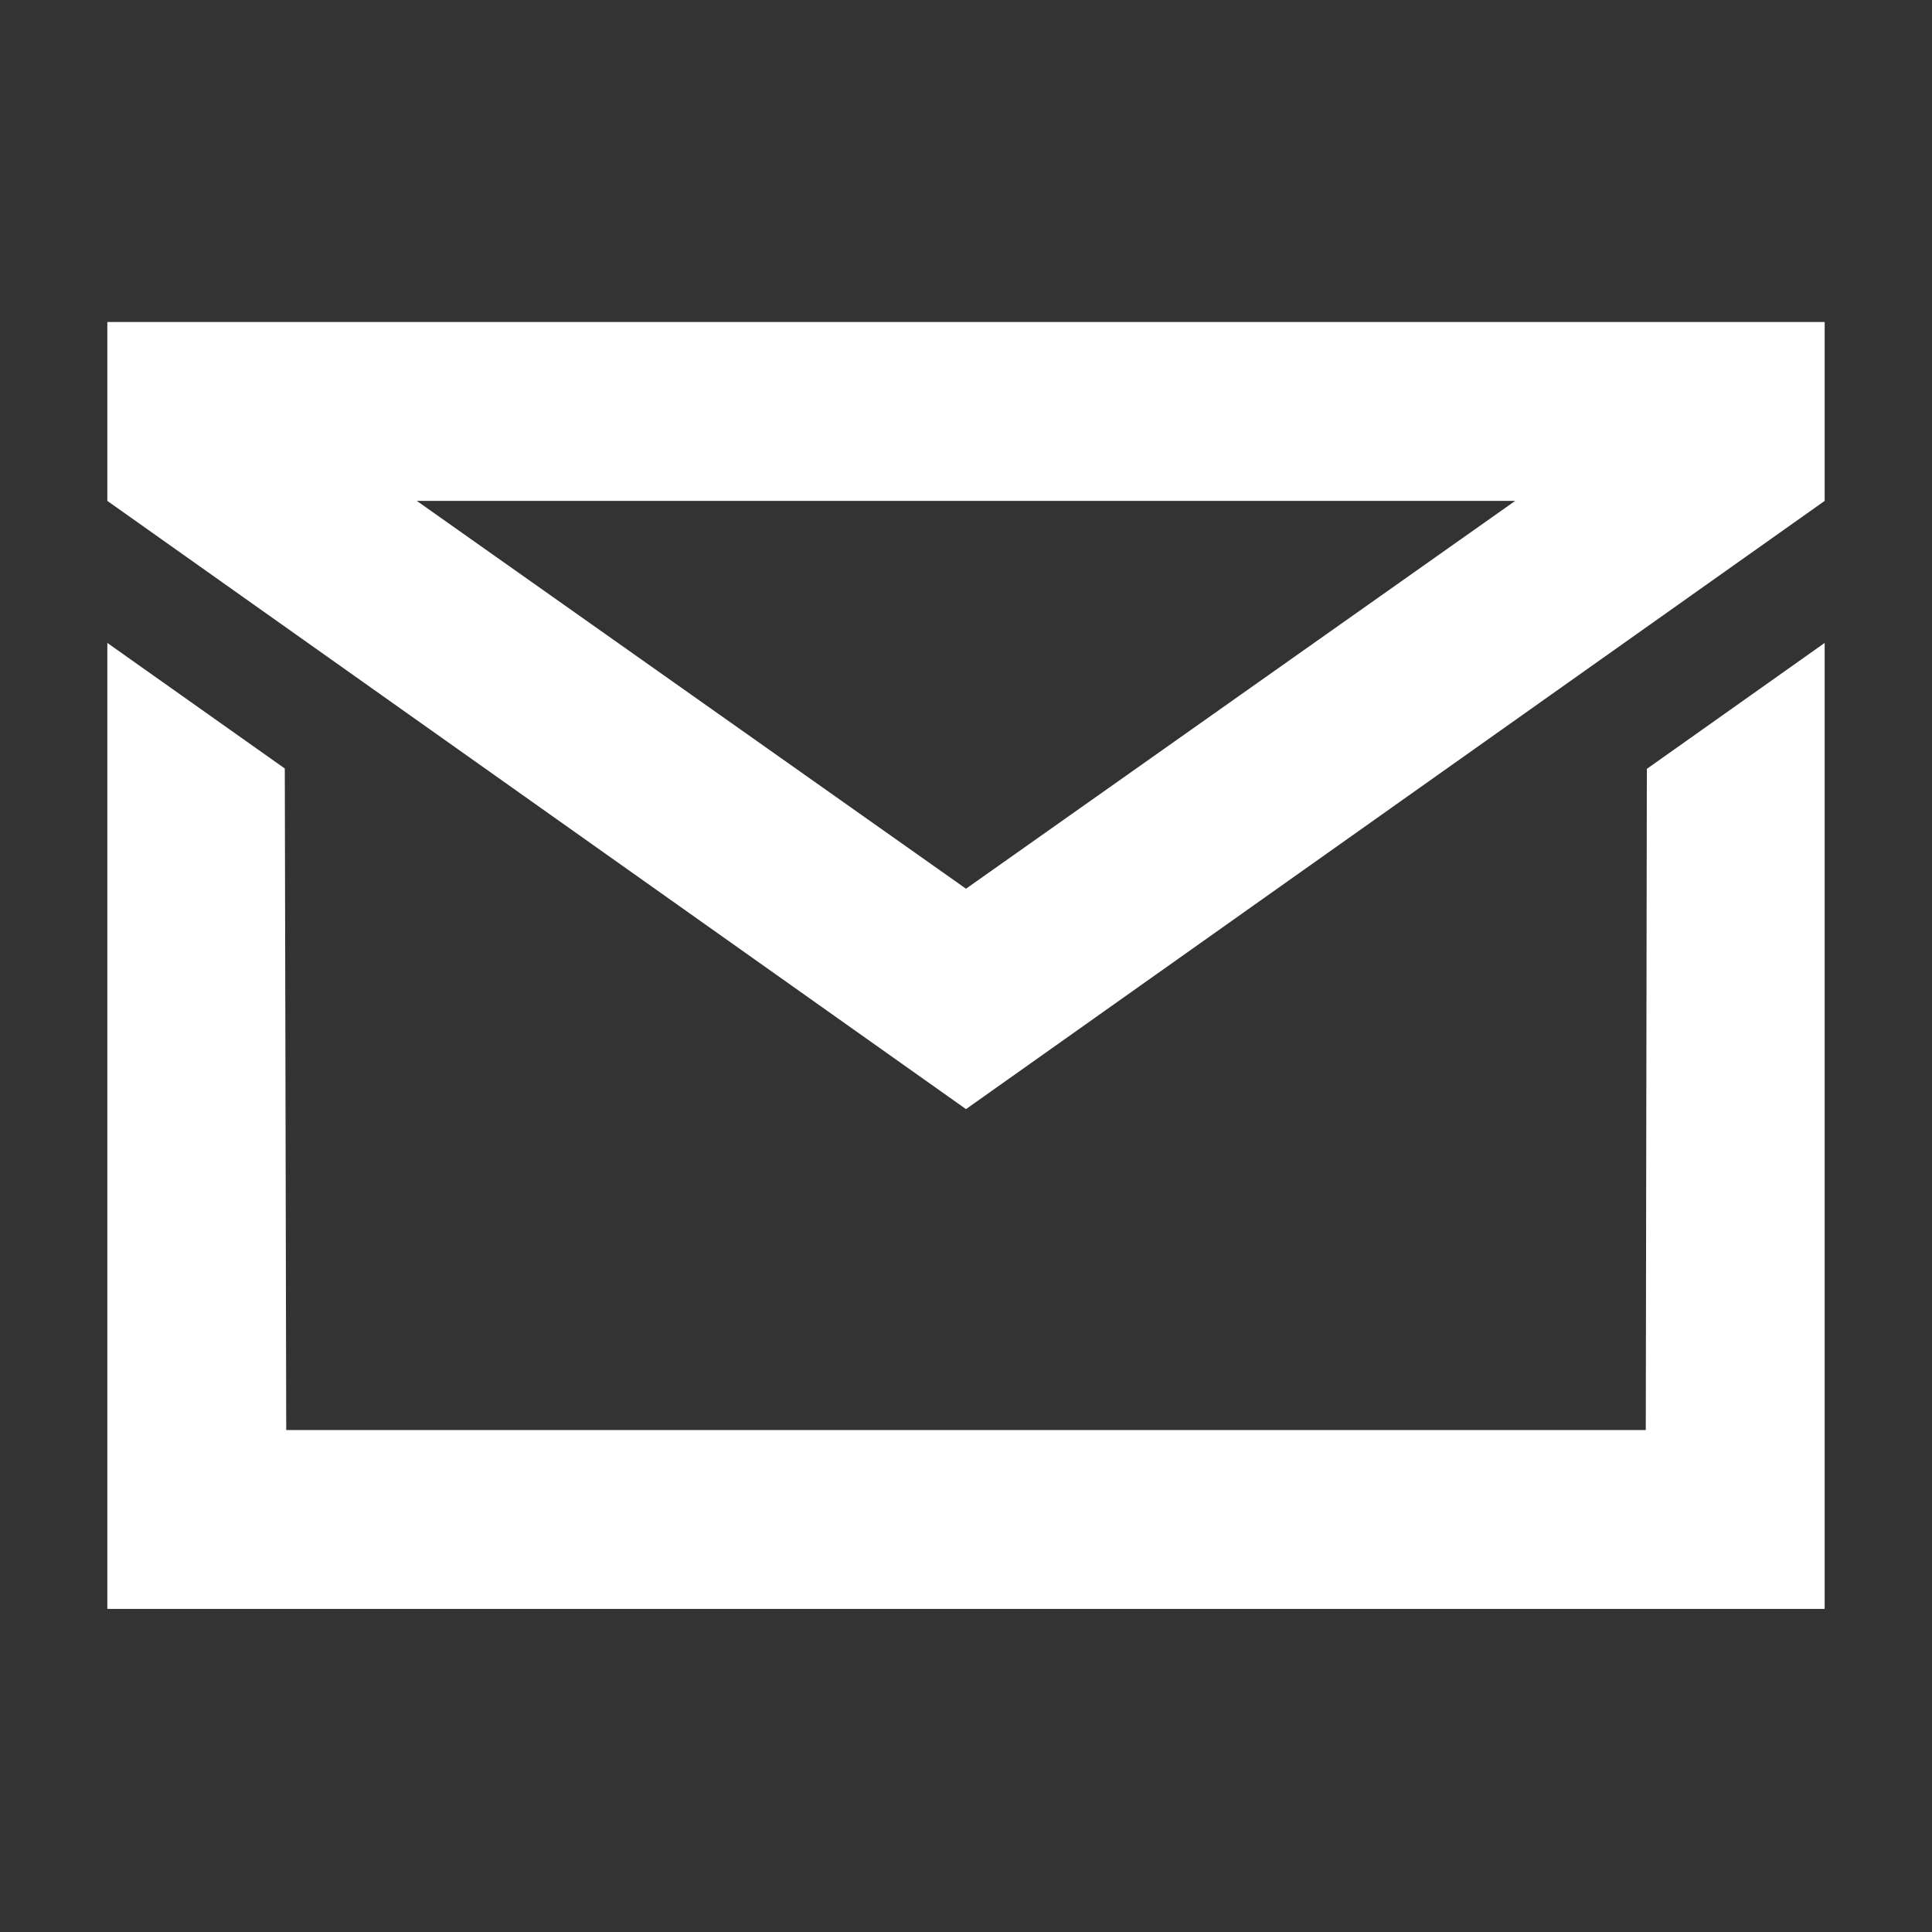 <svg width="16" height="16" xmlns="http://www.w3.org/2000/svg" viewBox="0 0 54 54"><rect x="0" y="0" width="54" height="54" fill="#333333" stroke="none"/><defs><style>.a{fill:#ffffff;}</style></defs><path class="a" d="M3,9v5L27,31,51,14V9ZM27,24.84,11.65,14h30.7Z"/><polygon class="a" points="46 39.97 8 39.97 7.96 21.48 3 17.97 3 44.97 51 44.97 51 17.97 46.03 21.49 46 39.97"/></svg>